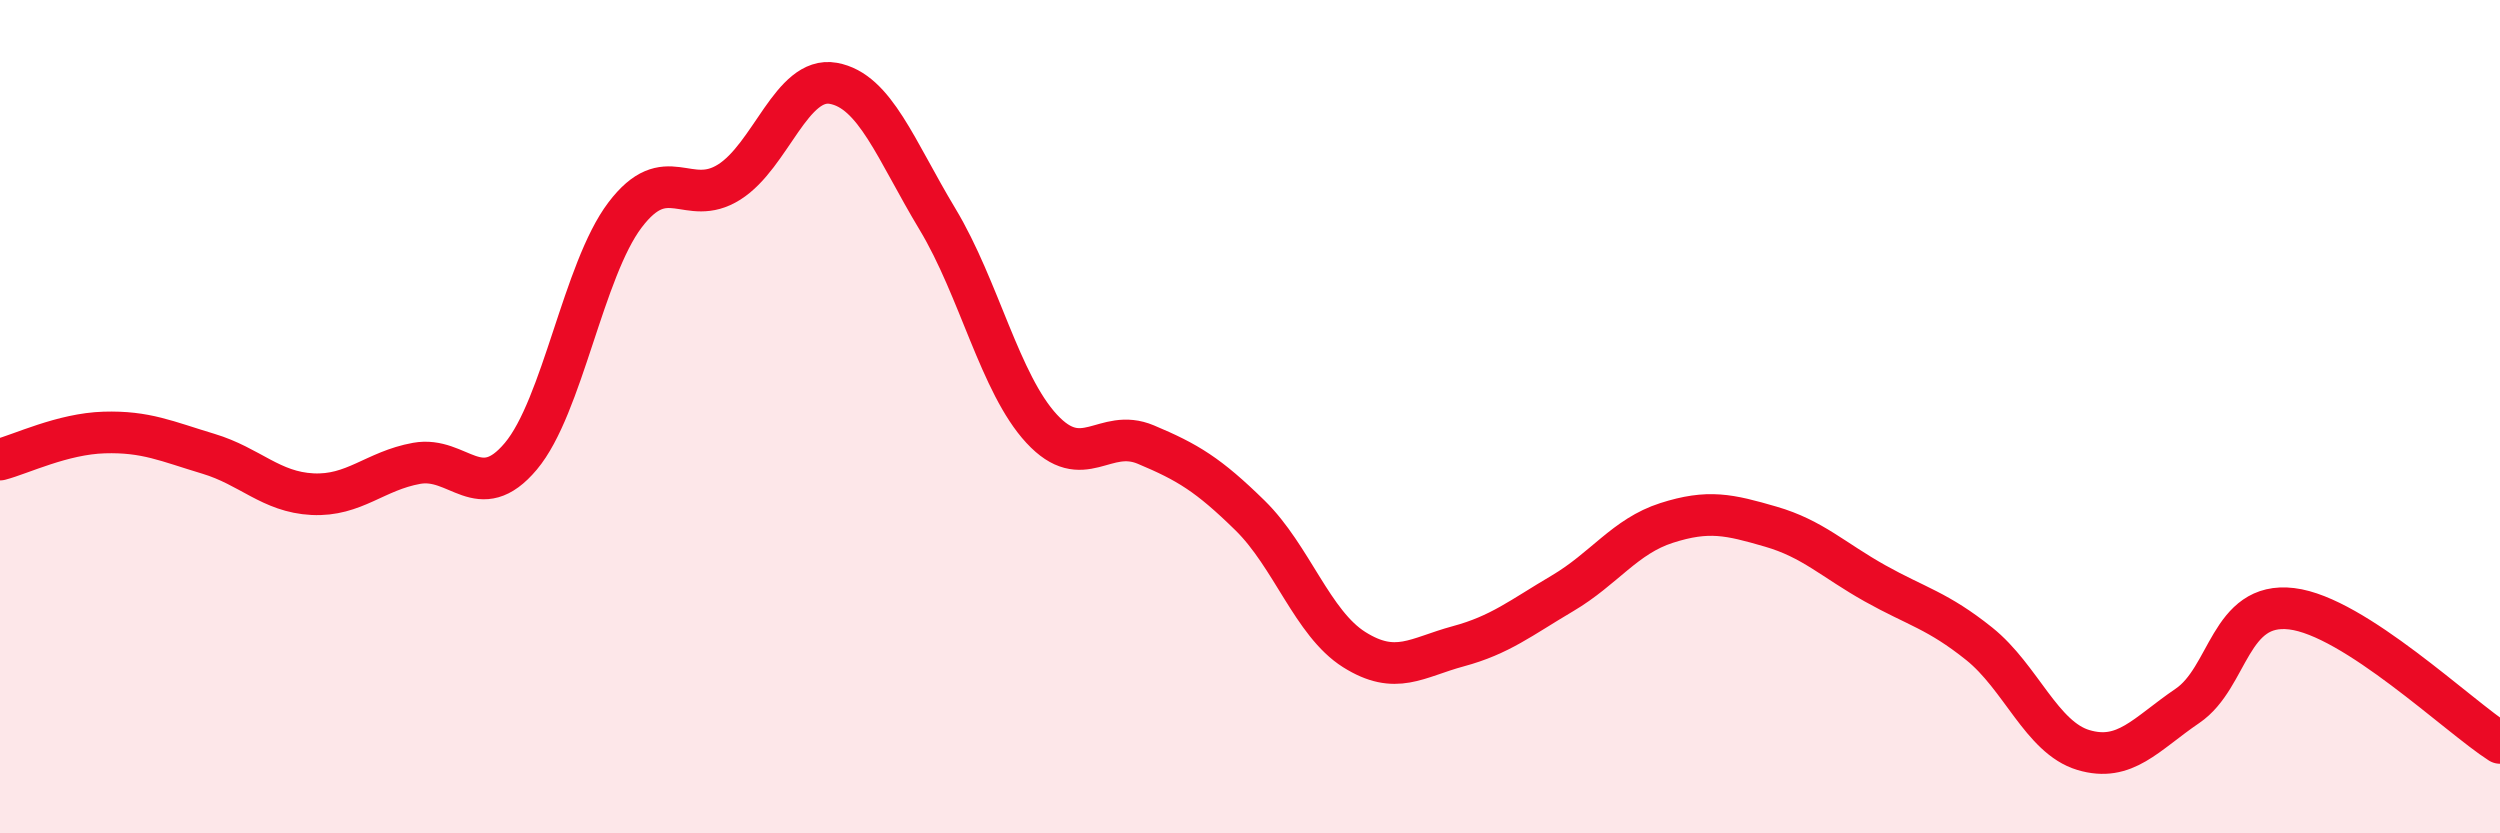 
    <svg width="60" height="20" viewBox="0 0 60 20" xmlns="http://www.w3.org/2000/svg">
      <path
        d="M 0,11.03 C 0.5,10.9 1.5,10.41 2.5,10.38 C 3.5,10.35 4,10.59 5,10.89 C 6,11.19 6.5,11.81 7.5,11.86 C 8.5,11.91 9,11.3 10,11.12 C 11,10.94 11.5,12.14 12.5,10.95 C 13.5,9.76 14,6.48 15,5.16 C 16,3.84 16.5,5 17.5,4.37 C 18.5,3.74 19,1.82 20,2 C 21,2.18 21.5,3.6 22.5,5.26 C 23.5,6.92 24,9.21 25,10.29 C 26,11.37 26.5,10.25 27.5,10.67 C 28.5,11.09 29,11.39 30,12.37 C 31,13.35 31.5,14.96 32.5,15.59 C 33.5,16.22 34,15.78 35,15.51 C 36,15.24 36.5,14.83 37.5,14.24 C 38.5,13.65 39,12.87 40,12.55 C 41,12.23 41.5,12.35 42.5,12.64 C 43.5,12.93 44,13.44 45,14 C 46,14.56 46.5,14.65 47.5,15.45 C 48.5,16.25 49,17.7 50,18 C 51,18.3 51.5,17.62 52.5,16.94 C 53.5,16.26 53.5,14.43 55,14.61 C 56.5,14.79 59,17.19 60,17.83L60 20L0 20Z"
        fill="#EB0A25"
        opacity="0.1"
        stroke-linecap="round"
        stroke-linejoin="round"
      />
      <path
        d="M 0,11.03 C 0.5,10.9 1.5,10.41 2.5,10.38 C 3.5,10.35 4,10.59 5,10.89 C 6,11.19 6.5,11.81 7.5,11.86 C 8.5,11.91 9,11.3 10,11.12 C 11,10.94 11.5,12.14 12.5,10.95 C 13.5,9.76 14,6.48 15,5.16 C 16,3.84 16.5,5 17.5,4.37 C 18.5,3.74 19,1.82 20,2 C 21,2.18 21.5,3.6 22.5,5.26 C 23.5,6.92 24,9.21 25,10.29 C 26,11.37 26.5,10.25 27.5,10.67 C 28.5,11.09 29,11.39 30,12.37 C 31,13.35 31.5,14.96 32.5,15.59 C 33.5,16.22 34,15.78 35,15.51 C 36,15.24 36.5,14.83 37.5,14.24 C 38.5,13.65 39,12.87 40,12.55 C 41,12.23 41.5,12.35 42.5,12.64 C 43.5,12.93 44,13.44 45,14 C 46,14.56 46.5,14.65 47.5,15.45 C 48.5,16.25 49,17.7 50,18 C 51,18.3 51.5,17.62 52.5,16.94 C 53.5,16.26 53.5,14.43 55,14.61 C 56.5,14.79 59,17.19 60,17.83"
        stroke="#EB0A25"
        stroke-width="1"
        fill="none"
        stroke-linecap="round"
        stroke-linejoin="round"
      />
    </svg>
  